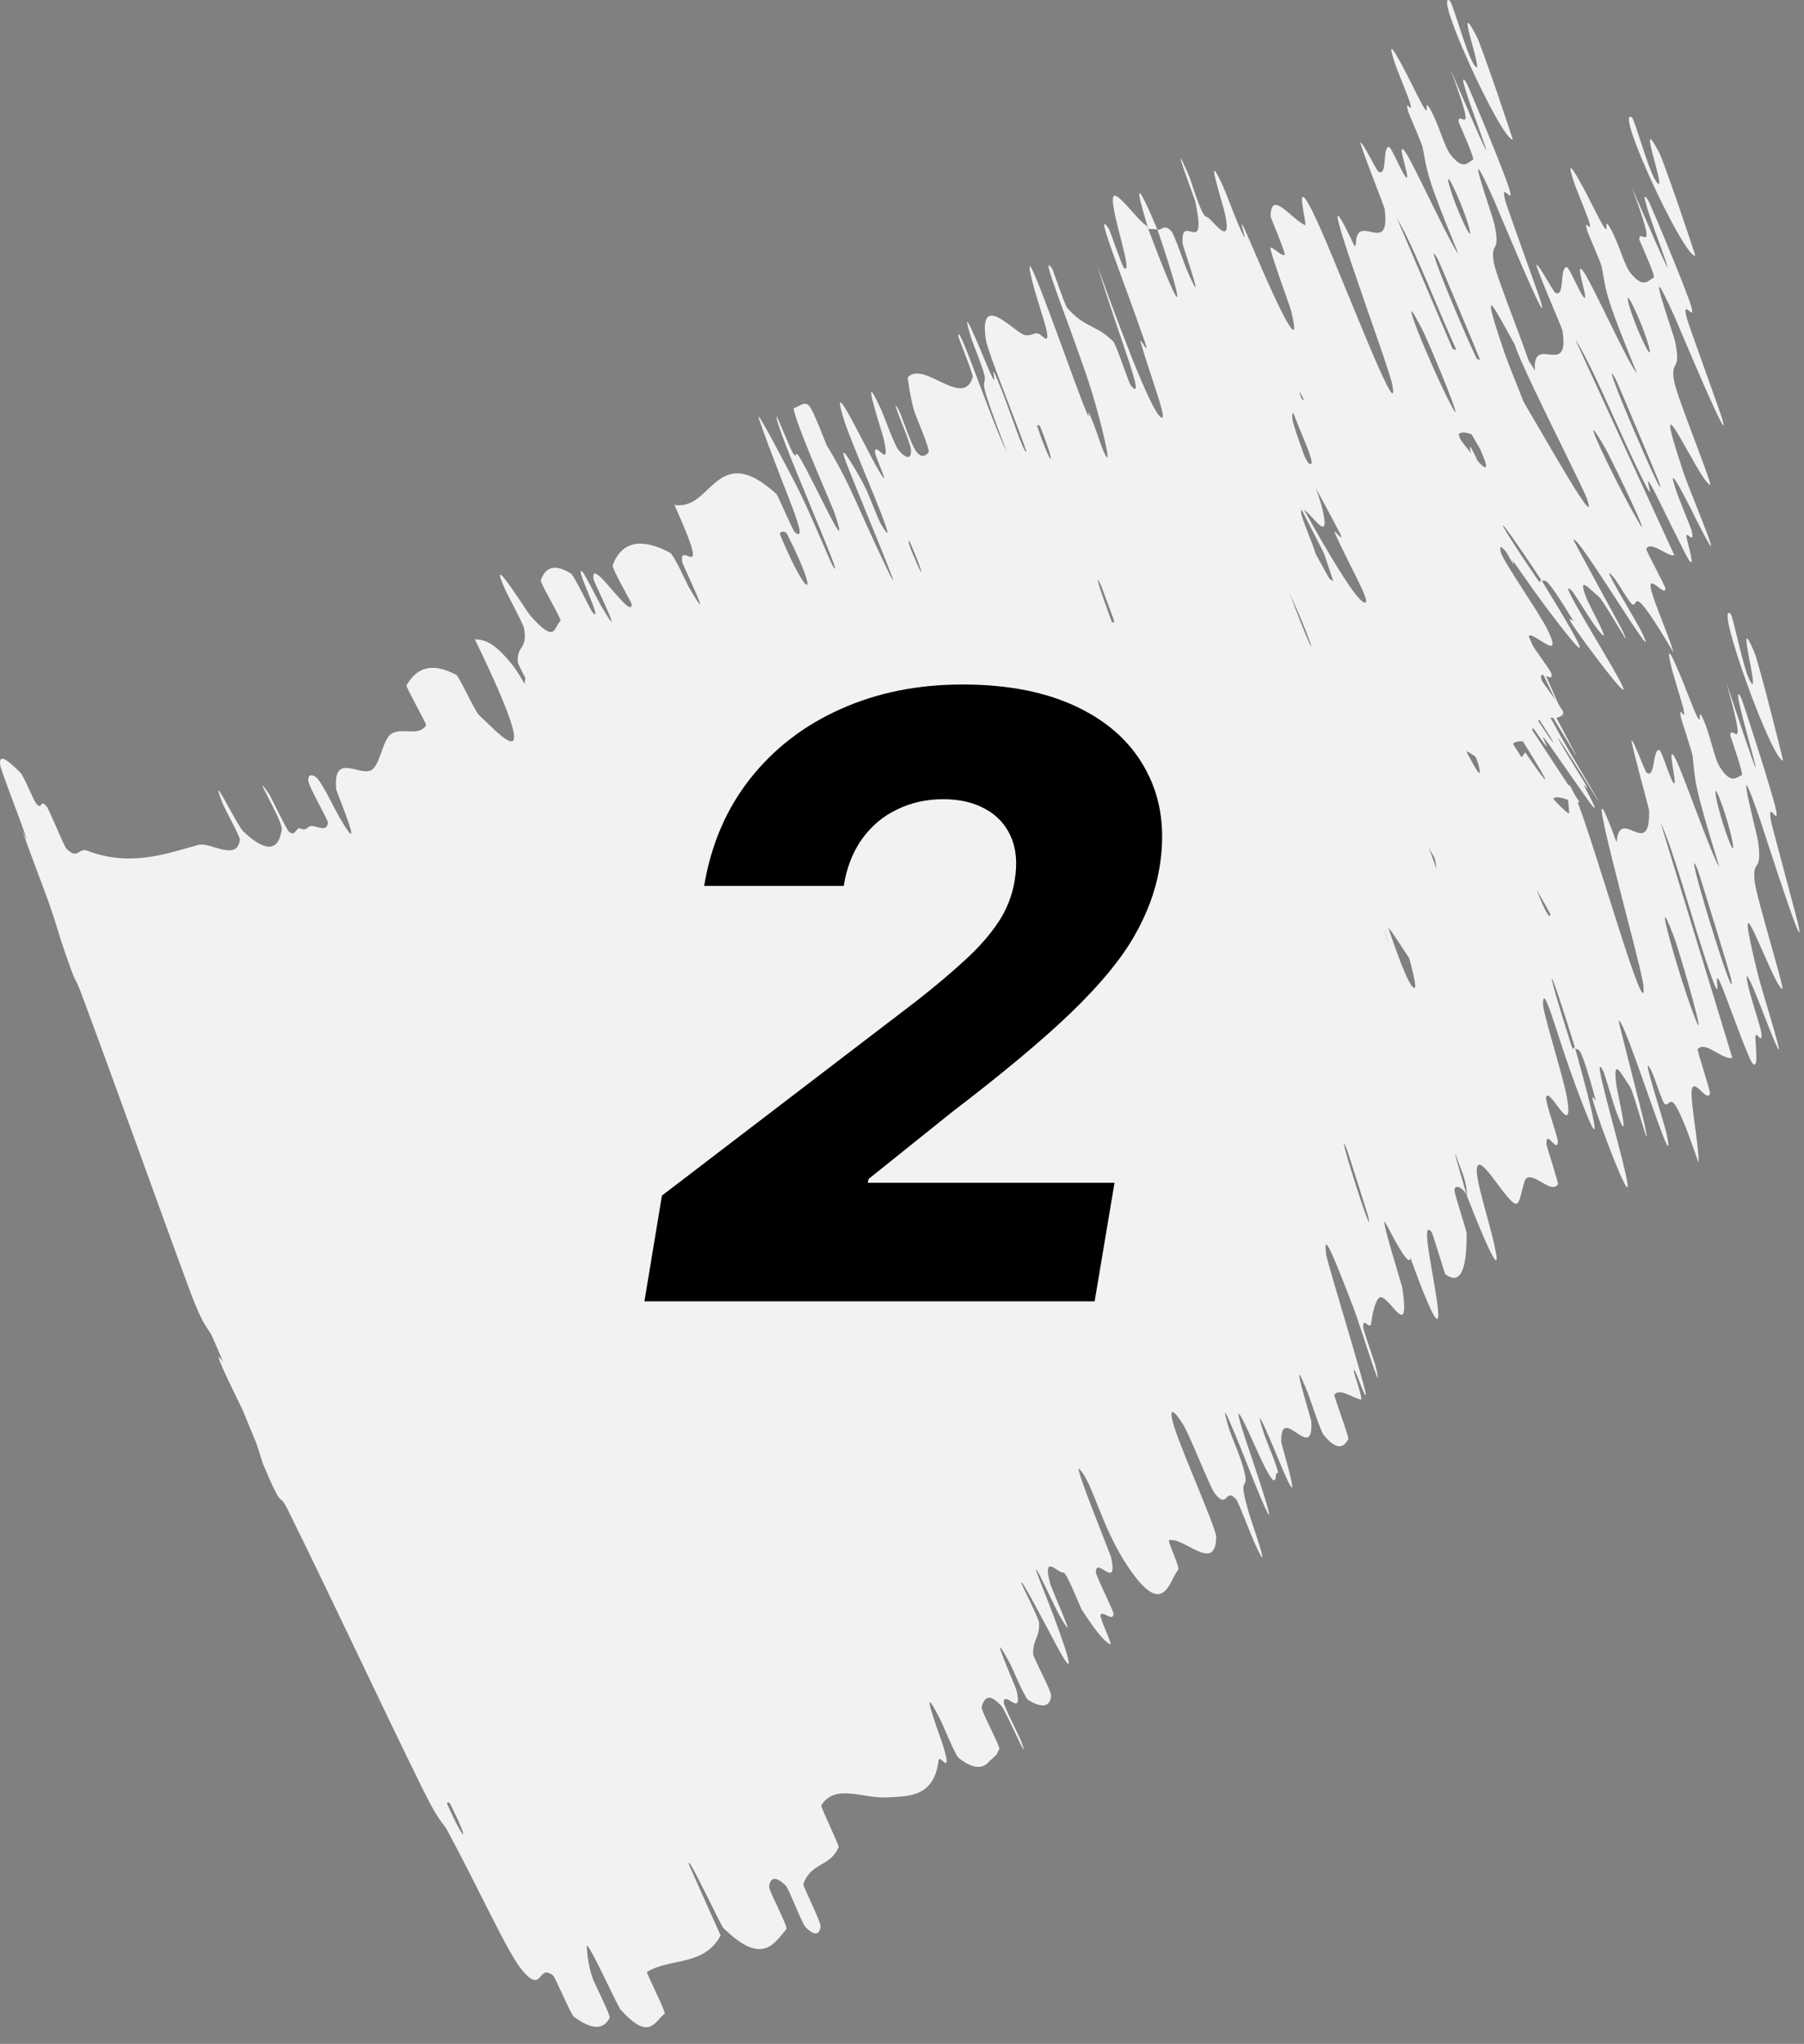 <?xml version="1.0" encoding="UTF-8"?> <svg xmlns="http://www.w3.org/2000/svg" width="68" height="77" viewBox="0 0 68 77" fill="none"><rect x="0" y="0" width="68" height="77" fill="#808080" stroke="none"/><path d="M63.019 25.209C62.602 23.526 63.534 25.924 63.696 26.342C64.312 27.928 63.908 26.463 64.188 27.065C64.469 27.668 64.607 28.545 64.821 28.885C65.263 29.588 65.45 29.267 65.657 29.206C65.736 29.174 65.223 27.737 65.221 27.692C65.259 27.226 65.913 28.7 65.071 25.713C67.583 33.24 64.932 24.921 65.638 26.308C65.695 26.421 66.856 29.995 66.955 30.563C67.053 31.13 66.594 30.069 66.759 30.947C66.798 31.153 67.732 34.59 67.779 34.807C68.144 36.482 66.431 31.129 66.33 30.836C65.244 27.703 66.232 31.421 66.269 31.696C66.44 32.956 66.041 32.296 66.14 33.209C66.203 33.8 67.296 37.325 67.181 37.265C66.794 37.069 65.165 32.212 66.239 36.62C66.468 37.561 67.723 41.379 66.582 38.467C66.51 38.283 65.5 35.599 65.96 37.4C66.018 37.627 66.368 38.748 66.383 38.851C66.478 39.516 66.138 38.659 66.168 39.147C66.199 39.634 66.273 40.344 66.038 40.031C65.896 39.842 65.157 37.804 64.965 37.312C64.413 35.891 65.06 38.369 64.448 36.616C63.833 34.853 63.105 32.058 62.592 30.986C63.488 33.909 64.401 36.912 65.299 39.853C64.927 39.946 64.294 39.198 63.994 39.522C63.957 39.565 64.484 41.111 64.456 41.198C64.339 41.558 63.828 40.536 63.765 41.095C63.72 41.533 64.058 43.295 64.025 43.807C62.902 40.518 63.011 41.789 62.744 41.582C62.651 41.51 62.382 40.615 62.25 40.348C61.757 39.363 62.736 42.276 62.833 42.768C63.246 44.863 61.189 38.181 61.015 38.471C61.005 38.484 61.945 42.133 61.993 42.37C62.306 43.892 61.593 41.14 61.433 40.922C61.139 40.523 60.779 39.729 60.926 40.871C60.971 41.209 61.528 43.501 60.907 41.836C60.826 41.618 60.475 40.435 60.443 40.37C59.906 39.324 61.028 43.034 61.304 44.35C61.579 45.666 60.638 43.199 60.381 42.48C59.714 40.621 60.2 41.626 60.148 41.437C59.526 39.178 59.524 39.627 59.375 39.491C58.257 35.863 58.195 36.154 59.225 39.365C59.337 39.715 59.306 39.336 59.375 39.491C60.378 43.104 60.376 43.641 59.209 40.395C58.662 38.873 58.177 37.013 58.16 37.803C58.153 38.16 58.951 40.641 59.07 41.374C59.341 43.046 58.371 40.859 58.277 41.343C58.242 41.519 58.732 42.848 58.722 43.016C58.699 43.465 58.266 42.505 58.29 43.109C58.293 43.165 58.759 44.581 58.722 44.625C58.455 44.972 57.891 44.214 57.552 44.377C57.386 44.458 57.339 45.413 57.125 45.348C56.754 45.246 55.763 43.364 55.671 44.012C55.61 44.428 56.086 45.84 56.318 46.854C56.768 48.821 55.494 45.566 55.299 45.061C55.293 45.042 55.326 44.626 55.027 43.935C54.513 42.432 55.295 45.04 55.299 45.061C55.174 44.734 54.798 44.568 54.829 44.872C54.846 45.039 55.282 46.385 55.283 46.446C55.294 47.869 55.041 48.422 54.477 48.003C54.459 47.969 53.998 46.46 53.968 46.423C53.545 45.875 53.992 47.804 54.163 49.005C54.336 50.204 54.086 49.916 53.162 47.382C53.135 47.785 52.583 46.751 52.254 46.12C51.925 45.489 52.846 48.43 52.856 48.499C53.158 50.531 52.453 48.951 52.067 48.871C51.88 48.829 51.737 49.425 51.688 49.838C51.652 50.17 51.354 49.53 51.388 50.036C51.393 50.106 51.835 51.394 51.848 51.448C52.239 53.079 51.248 49.863 51.035 49.311C50.261 47.303 49.836 46.241 49.998 47.311C50.034 47.556 51.452 52.194 51.478 52.501C51.507 52.891 50.991 51.235 51.035 51.687C51.04 51.727 51.378 52.732 51.309 52.722C50.992 52.687 50.521 52.273 50.297 52.539C50.266 52.574 50.857 54.135 50.822 54.21C50.653 54.549 50.38 54.654 49.894 54.059C49.772 53.907 49.415 52.774 49.286 52.452C48.505 50.507 49.425 53.475 49.429 53.541C49.44 53.754 49.429 53.9 49.402 53.996C49.219 54.649 48.261 53.001 48.296 54.331C48.299 54.421 49.276 57.614 48.213 55.032C48.142 54.859 47.053 52.22 47.678 54.109C47.717 54.227 48.287 55.579 48.151 55.497C48.014 55.415 48.235 56.432 47.542 54.993C47.324 54.539 46.208 51.928 46.919 54.137C46.967 54.293 48.669 59.224 47.323 55.946C47.101 55.407 45.745 51.889 46.315 53.783C46.426 54.15 46.777 54.9 46.903 55.436C47.099 56.26 46.6 55.418 47.097 57.064C47.184 57.356 48.041 59.792 47.254 58.045C47.13 57.771 46.687 56.59 46.597 56.488C46.168 55.995 46.291 56.916 45.783 56.251C45.603 56.017 44.872 54.118 44.598 53.669C44.323 53.22 43.983 52.847 44.262 53.757C44.543 54.667 45.85 57.586 45.844 57.906C45.821 59.287 44.642 57.902 44.07 58.022C43.985 58.039 44.497 59.047 44.407 59.148C44.071 59.524 43.879 61.023 42.558 59.081C41.496 57.528 41.22 55.898 40.691 55.347C40.436 55.088 41.861 58.559 41.886 58.685C42.148 59.958 41.307 58.599 41.309 59.235C41.31 59.366 41.979 60.696 41.973 60.793C41.958 61.135 41.547 60.639 41.48 60.853C41.452 60.953 41.942 61.983 41.856 61.946C41.655 61.867 41.349 61.52 40.779 60.647C40.727 60.568 40.197 59.213 40.086 59.243C39.907 59.293 39.28 58.491 39.577 59.627C39.666 59.968 40.776 62.338 39.902 60.795C39.72 60.473 38.413 57.605 39.442 60.171C39.613 60.599 40.963 64.091 39.855 62.048C39.563 61.51 38.397 59.248 38.508 59.667C38.529 59.734 39.159 60.972 39.168 61.141C39.188 61.71 38.937 61.74 38.941 62.3C38.943 62.452 39.638 63.701 39.621 63.886C39.576 64.395 39.163 64.286 38.768 64.052C38.621 63.963 38.158 62.831 38.096 62.717C37.099 60.868 38.275 63.51 38.318 63.69C38.567 64.756 37.851 63.658 37.835 64.129C37.828 64.256 38.446 65.467 38.489 65.587C38.901 66.753 37.924 64.461 37.747 64.269C37.247 63.725 37.102 63.993 36.999 64.306C36.964 64.425 37.711 65.801 37.669 65.889C37.63 65.983 37.585 66.067 37.533 66.138C37.483 66.147 37.367 66.314 37.316 66.322C37.076 66.648 36.703 66.67 36.135 66.227C36.005 66.123 35.542 64.968 35.414 64.721C34.523 62.998 35.49 65.554 35.565 65.813C35.908 66.99 35.412 66.039 35.377 66.323C35.209 67.731 34.206 67.663 33.478 67.711C32.534 67.78 31.508 67.167 30.957 68.009C30.923 68.062 31.633 69.518 31.612 69.583C31.293 70.344 30.567 70.149 30.282 70.98C30.258 71.045 30.949 72.415 30.931 72.568C30.899 72.891 30.705 72.948 30.37 72.606C30.209 72.441 29.749 71.155 29.597 71.013C29.243 70.683 29.042 70.712 28.99 71.068C28.97 71.222 29.718 72.587 29.642 72.676C29.135 73.298 28.684 74.02 27.264 72.631C27.167 72.535 25.804 69.625 25.976 70.259C26.338 71.08 26.771 72.039 27.163 72.913C26.547 74.08 25.273 73.75 24.386 74.289C24.35 74.315 25.118 75.813 25.05 75.865C24.659 76.167 24.486 76.914 23.391 75.708C23.283 75.591 22.042 72.854 22.119 73.363C22.134 73.455 22.134 73.964 22.363 74.593C22.398 74.687 23.019 75.929 22.982 76.013C22.76 76.476 22.295 76.475 21.626 75.971C21.516 75.888 20.934 74.497 20.85 74.427C20.258 73.938 20.476 75.195 19.657 74.193C19.108 73.515 18.049 71.155 16.863 68.962C16.696 68.653 16.569 68.693 15.923 67.378C14.296 64.072 12.584 60.389 10.845 56.87C10.47 56.112 10.717 57.07 9.912 55.148C9.858 55.019 9.673 54.306 9.399 53.656C9.209 53.206 8.522 51.894 8.295 51.304C8.068 50.714 8.658 51.8 8.411 51.089C8.159 50.371 7.392 48.866 7.44 48.563C7.558 47.87 8.173 47.951 8.761 48.291C8.944 48.396 9.292 49.279 9.436 49.389C9.718 49.603 9.641 49.089 9.948 49.37C10.052 49.467 10.625 50.846 10.719 50.917C11.231 51.3 11.294 50.767 11.661 50.849C13.471 51.247 14.818 50.803 16.247 50.443C16.714 50.327 17.73 51.159 17.876 50.3C17.893 50.198 17.332 49.037 17.297 48.932C16.761 47.326 17.792 49.751 18.024 49.994C18.939 50.952 19.378 50.734 19.512 49.993C19.568 49.674 18.368 47.443 19.105 48.642C19.155 48.723 19.684 50.011 19.783 50.112C20.007 50.339 20.075 49.973 20.19 50.014C20.413 50.1 20.43 50.068 20.562 49.978C20.746 49.866 21.236 50.316 21.291 49.879C21.301 49.781 20.672 48.535 20.636 48.263C20.6 47.992 20.816 47.961 21.009 48.218C21.202 48.474 21.632 49.509 21.746 49.733C22.709 51.623 21.682 48.749 21.677 48.661C21.618 47.137 22.7 48.36 23.12 48.003C23.441 47.726 23.553 46.932 23.895 46.743C24.296 46.53 24.922 46.968 25.221 46.554C25.252 46.51 24.531 45.031 24.569 44.976C24.978 44.393 25.532 44.158 26.473 44.78C26.569 44.844 27.101 46.228 27.232 46.371C27.904 47.092 29.194 48.828 28.067 45.639L27.991 45.705C27.787 45.159 27.507 44.467 27.137 43.6C27.433 43.657 27.775 43.683 28.492 44.682C28.954 45.325 29.518 46.851 29.369 46.119C29.336 45.955 28.705 44.739 28.701 44.589C28.681 43.958 29.089 44.175 28.98 43.355C28.956 43.186 28.416 42.075 28.331 41.863C27.652 40.145 29.089 42.706 29.217 42.872C30.173 44.103 30.095 43.356 30.36 43.173C30.42 43.128 29.643 41.688 29.676 41.591C29.861 41.122 30.224 40.986 30.825 41.405C30.96 41.502 31.505 42.839 31.6 42.951C32.012 43.43 30.904 40.976 31.279 41.388C31.357 41.471 31.857 42.587 31.918 42.703C32.882 44.533 31.694 41.791 31.684 41.709C31.56 40.675 33.028 43.349 33.087 42.74C33.093 42.664 32.381 41.325 32.437 41.196C32.809 40.334 33.581 40.214 34.639 40.88C34.803 40.983 35.216 42.093 35.28 42.219C36.28 44.189 35.113 41.405 35.095 41.279C34.989 40.35 36.208 42.485 34.92 39.088C36.359 39.452 36.549 36.824 38.733 39.079C38.759 39.106 39.299 40.499 39.349 40.545C39.95 41.104 39.021 39.001 38.16 36.223C37.946 35.524 39.368 38.589 39.474 38.815C39.865 39.638 40.64 41.737 40.722 41.892C41.371 43.103 38.632 36.301 38.814 36.158C38.824 36.165 39.298 37.44 39.363 37.554C39.566 37.911 39.415 37.377 39.632 37.777C40.133 38.702 41.474 42.003 40.872 39.952C40.794 39.685 39.242 35.823 39.478 35.886C39.572 35.915 39.835 35.64 40.014 35.835C40.192 36.029 40.618 37.325 40.645 37.377C41.497 38.888 41.679 39.636 42.723 42.028C43.761 44.413 41.503 38.571 41.298 37.885C41.095 37.202 41.773 38.466 41.991 38.919C42.209 39.371 42.465 40.207 42.6 40.455C43.485 42.073 41.602 37.47 41.327 36.484C40.681 34.148 42.448 38.413 42.763 38.736C42.849 38.822 42.446 37.851 42.45 37.73C42.474 37.268 43.067 38.572 42.785 37.199C42.738 36.974 41.928 34.238 42.721 36.113C42.835 36.384 43.193 37.504 43.347 37.705C43.459 37.852 43.579 37.956 43.669 37.974C43.764 37.994 43.827 37.917 43.814 37.693C43.795 37.369 43.063 35.62 43.362 36.116C43.495 36.339 43.789 37.451 44.007 37.781C44.224 38.11 44.416 37.927 44.481 37.84C44.546 37.751 44.023 36.404 43.996 36.305C43.849 35.748 43.772 34.983 43.786 34.976C44.423 34.358 45.842 36.297 46.248 35.112C46.28 35.02 45.763 33.581 45.761 33.547C45.737 32.822 46.884 36.808 47.438 38.038C46.439 35.072 46.689 35.566 46.708 35.162C46.716 34.964 46.305 33.833 46.271 33.711C45.788 31.902 46.593 34.127 46.761 34.581C47.378 36.248 46.784 34.196 47.196 35.311C47.605 36.418 48.06 38.15 48.172 38.056C47.857 36.968 46.859 34.231 46.804 33.723C46.598 31.799 47.959 33.601 48.306 33.666C48.656 33.73 48.686 33.478 48.969 33.771C49.482 34.3 48.718 32.282 48.601 31.222C48.486 30.161 50.007 35.337 50.379 36.423C50.751 37.509 50.422 36.36 50.644 36.946C50.865 37.533 51.033 38.322 51.177 38.506C51.322 38.69 50.91 36.613 50.576 35.444C49.869 32.97 48.975 30.461 49.456 31.245C49.486 31.297 49.869 32.663 49.955 32.773C50.624 33.61 51.007 33.465 51.634 34.186C51.721 34.288 52.143 35.813 52.199 35.891C52.783 36.687 51.899 34.212 51.189 31.305C52.309 35.072 53.102 37.315 53.325 37.213C53.459 37.151 52.934 35.528 52.664 34.326C52.583 33.964 53.022 35.034 52.802 34.255C52.085 31.705 51.133 28.937 51.703 29.93C51.729 29.978 52.12 31.375 52.18 31.439C52.568 31.859 51.788 29.211 51.931 28.753C52.042 28.396 52.866 29.812 53.161 29.952C54.443 34.174 54.348 33.095 53.544 30.138C53.718 30.179 53.818 29.929 54.075 30.255C54.163 30.366 54.505 31.604 54.551 31.734C55.269 33.755 54.468 30.89 54.464 30.762C54.458 29.5 55.376 31.496 55.046 29.224C55.034 29.142 54.161 26.2 54.894 28.294C54.944 28.439 55.247 29.83 55.424 29.852C55.602 29.872 56.352 31.29 56.141 29.817C56.09 29.462 55.49 27.012 56.155 28.815C56.245 29.061 56.486 29.91 56.647 30.367C57.162 31.823 56.294 28.841 57.132 31.318C57.969 33.795 58.692 35.596 58.368 33.743C58.359 33.689 57.693 31.312 57.769 31.313C57.89 31.316 58.182 31.724 58.284 31.649C58.332 31.612 57.856 30.171 57.856 30.14C57.951 29.128 58.589 30.29 59.129 30.645C59.228 30.713 58.817 28.615 59.425 30.113C60.094 31.752 62.133 38.992 61.943 37.099C61.868 36.34 59.259 27.168 60.936 31.734C61.041 30.305 62.206 32.466 62.161 30.535C62.157 30.444 61.443 27.882 61.502 27.889C61.592 27.903 61.996 29.06 62.072 29.11C62.399 29.342 62.288 28.215 62.544 28.252C62.641 28.264 62.992 29.501 63.108 29.515C63.223 29.526 62.787 27.882 63.157 28.584C63.437 29.12 64.559 32.349 64.808 32.657C63.802 29.413 63.911 29.429 63.801 28.482C63.779 28.299 63.395 27.19 63.366 27.045C63.243 26.43 63.588 27.333 63.446 26.669C63.412 26.509 63.066 25.403 63.019 25.209ZM16.961 67.946C16.93 67.884 16.826 67.891 16.854 67.954C17.532 69.487 17.739 69.475 16.961 67.946ZM50.772 43.306C50.218 41.958 51.864 47.126 51.574 45.827C51.558 45.756 50.799 43.372 50.772 43.306ZM39.063 40.592C39.002 40.457 38.761 40.471 38.807 40.603C39.764 43.226 40.245 43.211 39.063 40.592ZM43.673 41.191C43.644 41.117 43.561 41.089 43.719 41.512C44.227 42.875 44.164 42.435 43.673 41.191ZM63.092 35.276C62.249 33.063 63.192 36.488 63.833 38.202C64.475 39.914 63.348 35.947 63.092 35.276ZM48.721 37.142C48.697 37.075 48.593 37.06 48.613 37.129C49.095 38.794 49.304 38.825 48.721 37.142ZM64.001 32.783C63.281 31.07 65.538 38.445 65.249 36.858C65.233 36.768 64.043 32.884 64.001 32.783ZM64.844 30.145C64.483 29.18 64.698 30.412 65.147 31.612C65.508 32.577 65.294 31.345 64.844 30.145ZM53.199 30.063C52.783 28.349 52.834 28.091 53.543 30.136C53.418 30.077 53.321 30.113 53.199 30.063ZM67.205 28.653C66.762 28.587 64.628 22.657 65.224 23.115C65.332 23.198 65.69 25.134 65.952 25.628C66.43 26.527 65.324 22.662 66.139 24.601C66.288 24.955 67.235 28.67 67.207 28.662C67.207 28.659 67.206 28.656 67.205 28.653Z" fill="#F2F2F2"></path><path d="M52.592 2.423C52.094 0.947 52.984 2.703 53.287 3.314C53.316 3.37 53.339 3.417 53.355 3.451C54.091 4.939 53.576 3.539 53.902 4.098C54.227 4.656 54.433 5.509 54.671 5.816C55.166 6.452 55.324 6.108 55.525 6.018C55.601 5.974 54.98 4.617 54.976 4.574C54.979 4.105 55.741 5.48 54.679 2.626C57.741 9.764 54.482 1.858 55.287 3.14C55.352 3.245 56.772 6.64 56.913 7.19C57.054 7.74 56.519 6.748 56.75 7.597C56.804 7.798 57.994 11.087 58.057 11.293C58.548 12.906 56.439 7.821 56.317 7.546C55 4.582 56.264 8.139 56.323 8.408C56.592 9.635 56.146 9.034 56.316 9.927C56.425 10.504 57.785 13.852 57.666 13.809C57.635 13.797 57.593 13.757 57.543 13.695C56.977 12.983 55.387 9.413 56.708 13.285C57.015 14.182 58.57 17.789 57.215 15.055C57.132 14.881 55.914 12.364 56.532 14.074C56.611 14.29 57.054 15.349 57.079 15.447C57.241 16.083 56.834 15.282 56.918 15.753C57.001 16.224 57.151 16.907 56.901 16.627C56.751 16.459 55.836 14.558 55.602 14.1C54.927 12.783 55.808 15.123 55.039 13.489C54.263 11.85 53.272 9.21 52.662 8.238C53.832 10.974 55.027 13.787 56.202 16.54C55.864 16.681 55.187 16.039 54.934 16.409C54.905 16.457 55.581 17.888 55.566 17.977C55.503 18.313 55.005 17.59 54.911 17.865C54.849 17.875 54.702 18.073 54.639 18.079C54.628 18.108 54.62 18.149 54.617 18.204C54.6 18.652 55.068 20.358 55.068 20.875C53.696 17.768 53.9 19.018 53.61 18.856C53.509 18.799 53.175 17.947 53.023 17.701C52.455 16.792 53.648 19.553 53.78 20.029C54.34 22.061 51.797 15.696 51.642 16.013C51.643 16.053 52.835 19.536 52.897 19.762C53.314 21.238 52.409 18.593 52.231 18.399C51.905 18.046 51.487 17.304 51.711 18.425C51.778 18.756 52.491 20.967 51.754 19.392C51.658 19.186 51.225 18.055 51.189 17.994C50.576 17.027 51.952 20.574 52.313 21.852C52.673 23.13 51.561 20.799 51.255 20.116C50.462 18.351 51.018 19.288 50.953 19.105C50.18 16.934 50.206 17.385 50.047 17.269C48.687 13.799 48.646 14.096 49.888 17.163C50.024 17.497 49.968 17.123 50.047 17.269C51.291 20.739 51.32 21.278 49.935 18.195C49.287 16.75 48.682 14.956 48.713 15.749C48.727 16.108 49.687 18.48 49.852 19.196C50.228 20.83 49.111 18.775 49.042 19.273C49.017 19.454 49.59 20.718 49.59 20.887C49.591 21.34 49.098 20.436 49.156 21.037C49.163 21.097 49.714 22.447 49.68 22.498C49.416 22.888 48.808 22.197 48.464 22.408C48.298 22.51 48.297 23.473 48.075 23.435C47.685 23.382 46.585 21.613 46.521 22.273C46.477 22.697 47.028 24.057 47.31 25.049C47.857 26.97 46.406 23.855 46.187 23.368C46.18 23.349 46.194 22.929 45.858 22.271C45.268 20.824 46.179 23.341 46.187 23.368C46.046 23.054 45.653 22.931 45.697 23.233C45.721 23.399 46.224 24.7 46.228 24.762C46.299 26.188 46.052 26.777 45.46 26.414C45.443 26.39 44.91 24.916 44.879 24.883C44.422 24.377 44.951 26.269 45.171 27.456C45.392 28.643 45.12 28.381 44.084 25.93C44.07 26.338 43.469 25.353 43.112 24.75C42.753 24.149 43.795 27.016 43.808 27.082C44.18 29.096 43.41 27.574 43.008 27.532C42.815 27.507 42.688 28.116 42.648 28.538C42.62 28.875 42.296 28.257 42.345 28.763C42.351 28.83 42.842 30.089 42.856 30.142C43.302 31.748 42.197 28.602 41.963 28.065C41.115 26.114 40.65 25.083 40.846 26.143C40.891 26.388 42.467 30.927 42.501 31.234C42.541 31.625 41.968 30.003 42.026 30.453C42.03 30.49 42.405 31.475 42.333 31.471C42.005 31.464 41.513 31.084 41.288 31.371C41.256 31.406 41.901 32.933 41.865 33.01C41.699 33.365 41.418 33.494 40.907 32.932C40.779 32.788 40.389 31.675 40.251 31.361C39.41 29.462 40.415 32.38 40.42 32.446C40.545 34.11 39.212 31.785 39.294 33.309C39.3 33.403 40.369 36.534 39.234 34.011C39.159 33.842 37.995 31.263 38.675 33.117C38.718 33.232 39.325 34.554 39.189 34.477C39.051 34.401 39.305 35.402 38.574 34C38.344 33.556 37.154 31.008 37.935 33.173C37.987 33.328 39.845 38.15 38.402 34.95C38.165 34.423 36.7 30.987 37.335 32.842C37.459 33.201 37.83 33.932 37.977 34.457C38.205 35.264 37.685 34.448 38.245 36.054C38.343 36.34 39.288 38.712 38.449 37.011C38.318 36.745 37.833 35.596 37.742 35.496C37.309 35.022 37.484 35.916 36.969 35.273C36.786 35.047 35.982 33.205 35.696 32.771C35.41 32.337 35.065 31.981 35.387 32.864C35.711 33.746 37.127 36.568 37.147 36.876C37.234 38.102 36.253 37.047 35.71 36.966C35.658 36.966 35.609 36.972 35.564 36.986C35.478 37.015 36.046 37.966 35.957 38.08C35.622 38.509 35.456 40.071 34.03 38.265C32.882 36.824 32.546 35.205 31.982 34.712C31.712 34.481 33.287 37.821 33.318 37.95C33.63 39.208 32.721 37.931 32.739 38.577C32.743 38.71 33.471 39.98 33.467 40.08C33.459 40.431 33.024 39.971 32.96 40.196C32.932 40.3 33.467 41.29 33.377 41.262C33.168 41.205 32.84 40.889 32.231 40.066C32.175 39.991 31.593 38.679 31.481 38.717C31.302 38.784 30.638 38.035 30.974 39.151C31.076 39.487 32.277 41.772 31.34 40.3C31.145 39.992 29.727 37.224 30.854 39.712C31.041 40.126 32.521 43.521 31.334 41.562C31.021 41.047 29.768 38.872 29.895 39.283C29.918 39.349 30.596 40.54 30.61 40.709C30.647 41.28 30.398 41.327 30.424 41.885C30.432 42.037 31.173 43.235 31.163 43.42C31.139 43.931 30.723 43.851 30.324 43.641C30.175 43.561 29.668 42.464 29.602 42.355C28.537 40.578 29.816 43.134 29.866 43.307C30.16 44.35 29.405 43.302 29.413 43.768C29.415 43.895 30.078 45.058 30.126 45.173C30.588 46.303 29.518 44.092 29.336 43.91C28.823 43.396 28.696 43.667 28.616 43.979C28.588 44.096 29.388 45.416 29.354 45.504C29.166 46.053 28.77 46.242 28.057 45.783C27.921 45.694 27.392 44.59 27.251 44.358C26.265 42.735 27.375 45.181 27.464 45.431C27.872 46.569 27.323 45.675 27.303 45.962C27.215 47.384 26.199 47.434 25.469 47.563C24.521 47.739 23.452 47.244 22.933 48.15C22.899 48.206 23.687 49.591 23.667 49.658C23.377 50.46 22.624 50.351 22.363 51.222C22.342 51.293 23.1 52.593 23.087 52.75C23.067 53.079 22.863 53.165 22.508 52.857C22.336 52.71 21.82 51.462 21.66 51.337C21.285 51.044 21.076 51.1 21.036 51.464C21.02 51.622 21.833 52.918 21.757 53.016C21.244 53.714 20.786 54.506 19.272 53.258C19.167 53.172 17.698 50.363 17.886 50.99C18.277 51.785 18.745 52.714 19.168 53.561C18.529 54.83 17.165 54.646 16.167 55.319C16.126 55.347 16.927 56.817 16.85 56.88C16.394 57.256 16.152 58.073 14.96 56.95C14.844 56.839 13.611 54.096 13.668 54.623C13.681 54.717 13.633 55.264 13.847 55.904C13.88 55.999 14.499 57.24 14.447 57.339C14.136 57.871 13.55 57.955 12.761 57.52C12.631 57.447 12.12 56.002 12.024 55.938C11.366 55.479 11.369 56.871 10.481 55.87C9.87 55.204 9.033 52.679 7.996 50.347C7.85 50.018 7.69 50.06 7.165 48.647C5.848 45.093 4.46 41.164 3.047 37.383C2.742 36.569 2.997 37.495 2.317 35.489C2.271 35.355 2.075 34.669 1.836 33.994C1.67 33.527 1.124 32.099 0.914 31.501C0.702 30.905 1.169 32.095 0.929 31.387C0.683 30.671 0.048 29.057 0.011 28.838C-0.07 28.341 0.313 28.65 0.774 29.115C0.914 29.262 1.257 30.145 1.373 30.283C1.6 30.55 1.496 30.064 1.761 30.386C1.852 30.496 2.415 31.88 2.497 31.963C2.939 32.415 2.955 31.928 3.28 32.046C4.865 32.648 6.134 32.208 7.478 31.829C7.917 31.706 8.945 32.483 9.041 31.628C9.052 31.527 8.447 30.41 8.407 30.308C7.801 28.75 8.93 31.092 9.168 31.32C10.113 32.215 10.528 31.975 10.621 31.231C10.657 30.913 9.362 28.784 10.148 29.922C10.201 29.998 10.788 31.237 10.891 31.331C11.123 31.541 11.171 31.173 11.285 31.205C11.509 31.275 11.524 31.243 11.65 31.142C11.826 31.016 12.328 31.429 12.36 30.987C12.365 30.889 11.676 29.704 11.626 29.436C11.576 29.17 11.788 29.122 11.991 29.362C12.195 29.601 12.677 30.592 12.802 30.805C13.854 32.604 12.684 29.833 12.674 29.746C12.529 28.24 13.662 29.363 14.062 28.966C14.362 28.663 14.431 27.859 14.755 27.642C15.143 27.389 15.786 27.766 16.061 27.322C16.09 27.276 15.288 25.876 15.322 25.817C15.691 25.198 16.231 24.906 17.202 25.427C17.301 25.482 17.911 26.804 18.049 26.933C18.881 27.695 20.647 29.752 17.898 24.082C18.203 24.108 18.552 24.101 19.31 25.043C19.798 25.649 20.422 27.132 20.245 26.411C20.205 26.249 19.528 25.084 19.517 24.933C19.477 24.3 19.895 24.484 19.755 23.673C19.725 23.505 19.142 22.434 19.05 22.229C18.307 20.561 19.84 23.015 19.975 23.172C20.979 24.331 20.872 23.592 21.127 23.393C21.187 23.347 20.353 21.958 20.384 21.861C20.553 21.378 20.903 21.223 21.515 21.602C21.654 21.689 22.251 22.983 22.35 23.088C22.781 23.537 21.576 21.169 21.965 21.554C22.045 21.632 22.589 22.707 22.655 22.82C23.691 24.577 22.39 21.922 22.379 21.846C22.204 20.834 23.785 23.386 23.814 22.777C23.814 22.699 23.049 21.418 23.098 21.288C23.42 20.411 24.171 20.239 25.248 20.819C25.413 20.908 25.881 21.976 25.952 22.097C27.045 23.972 25.741 21.304 25.718 21.179C25.563 20.264 26.888 22.278 25.421 19.019C25.843 19.09 26.149 18.908 26.411 18.683C27.105 18.083 27.666 17.147 29.278 18.622C29.305 18.645 29.898 20.001 29.95 20.042C30.575 20.554 29.568 18.52 28.613 15.798C28.376 15.113 29.909 18.079 30.022 18.297C30.441 19.094 31.288 21.141 31.375 21.29C32.064 22.458 29.099 15.839 29.279 15.68C29.289 15.686 29.805 16.931 29.874 17.04C30.088 17.384 29.921 16.86 30.151 17.245C30.684 18.137 32.129 21.355 31.463 19.341C31.376 19.079 29.705 15.309 29.945 15.358C30.041 15.381 30.3 15.089 30.485 15.273C30.669 15.457 31.133 16.727 31.162 16.779C32.059 18.24 32.263 18.978 33.376 21.31C34.482 23.637 32.056 17.923 31.831 17.249C31.608 16.577 32.323 17.803 32.554 18.244C32.785 18.684 33.064 19.505 33.207 19.746C34.139 21.315 32.124 16.816 31.821 15.846C31.109 13.546 32.995 17.715 33.32 18.02C33.409 18.101 32.979 17.152 32.98 17.032C32.99 16.569 33.618 17.841 33.297 16.483C33.243 16.261 32.355 13.571 33.201 15.403C33.322 15.667 33.713 16.767 33.872 16.96C34.111 17.25 34.374 17.359 34.336 16.924C34.308 16.602 33.524 14.894 33.837 15.373C33.977 15.588 34.305 16.683 34.532 17C34.758 17.318 34.941 17.125 35.004 17.034C35.067 16.941 34.502 15.624 34.473 15.528C34.308 14.981 34.207 14.222 34.221 14.213C34.828 13.566 36.306 15.416 36.665 14.208C36.693 14.113 36.123 12.707 36.122 12.678C36.07 11.958 37.362 15.86 37.959 17.051C36.853 14.157 37.12 14.633 37.123 14.23C37.123 14.033 36.671 12.928 36.633 12.809C36.081 11.039 36.968 13.205 37.153 13.646C37.831 15.268 37.161 13.26 37.615 14.345C38.065 15.421 38.585 17.118 38.693 17.017C38.337 15.953 37.236 13.292 37.16 12.789C36.875 10.886 38.293 12.591 38.645 12.627C38.994 12.666 39.01 12.413 39.306 12.682C39.841 13.169 38.988 11.219 38.82 10.172C38.653 9.126 40.408 14.162 40.828 15.215C41.248 16.267 40.869 15.148 41.117 15.714C41.364 16.281 41.566 17.054 41.72 17.226C41.874 17.396 41.37 15.357 40.981 14.221C40.159 11.813 39.151 9.386 39.664 10.13C39.695 10.178 40.142 11.508 40.233 11.611C40.939 12.389 41.307 12.213 41.971 12.873C42.063 12.966 42.561 14.447 42.621 14.519C43.246 15.256 42.236 12.873 41.375 10.044C42.688 13.693 43.595 15.854 43.815 15.729C43.947 15.654 43.336 14.086 43.003 12.914C42.903 12.561 43.398 13.584 43.137 12.829C42.283 10.359 41.185 7.694 41.803 8.629C41.832 8.674 42.298 10.025 42.361 10.085C42.769 10.466 41.844 7.904 41.957 7.437C42.046 7.071 42.94 8.401 43.24 8.509C44.765 12.578 44.611 11.509 43.63 8.654C43.804 8.677 43.886 8.419 44.16 8.716C44.254 8.818 44.669 10.011 44.724 10.135C45.564 12.067 44.59 9.303 44.578 9.176C44.491 7.923 45.526 9.806 45.053 7.582C45.034 7.498 43.975 4.679 44.838 6.676C44.897 6.814 45.292 8.162 45.467 8.163C45.641 8.165 46.482 9.485 46.173 8.044C46.1 7.696 45.333 5.335 46.115 7.048C46.221 7.281 46.519 8.096 46.71 8.531C47.321 9.916 46.254 7.057 47.257 9.416C48.26 11.775 49.108 13.473 48.658 11.669C48.646 11.616 47.816 9.337 47.89 9.329C48.009 9.318 48.329 9.684 48.425 9.596C48.471 9.553 47.894 8.183 47.892 8.151C47.913 7.132 48.629 8.205 49.192 8.484C49.296 8.536 48.728 6.509 49.447 7.912C50.235 9.449 52.812 16.361 52.484 14.502C52.355 13.754 49.049 5.013 51.075 9.308C51.075 9.285 51.075 9.262 51.075 9.241C51.083 9.24 51.102 9.216 51.11 9.215C51.109 7.905 52.433 9.735 52.192 7.869C52.182 7.784 51.223 5.371 51.282 5.365C51.374 5.361 51.886 6.439 51.967 6.472C52.313 6.642 52.094 5.546 52.356 5.537C52.454 5.533 52.914 6.699 53.029 6.695C53.144 6.689 52.567 5.127 52.996 5.764C53.322 6.251 54.705 9.285 54.971 9.557C53.705 6.489 53.813 6.488 53.627 5.563C53.591 5.384 53.121 4.341 53.081 4.2C52.909 3.606 53.325 4.452 53.131 3.812C53.084 3.658 52.654 2.609 52.592 2.423ZM8.265 49.274C8.237 49.21 8.12 49.214 8.144 49.28C8.717 50.893 8.96 50.877 8.265 49.274ZM41.504 22.063C40.895 20.76 42.746 25.797 42.407 24.52C42.387 24.448 41.534 22.127 41.504 22.063ZM29.664 20.111C29.598 19.98 29.354 20.017 29.405 20.145C30.467 22.691 30.947 22.64 29.664 20.111ZM34.301 20.424C34.269 20.352 34.185 20.329 34.355 20.743C34.902 22.077 34.827 21.64 34.301 20.424ZM39.206 16.064C39.179 15.999 39.075 15.991 39.098 16.058C39.647 17.685 39.856 17.701 39.206 16.064ZM53.596 12.385C52.542 10.348 53.824 13.561 54.632 15.138C55.436 16.716 53.916 13.004 53.596 12.385ZM54.21 9.789C53.344 8.208 56.26 15.139 55.816 13.623C55.791 13.537 54.26 9.881 54.21 9.789ZM54.792 7.066C54.358 6.159 54.67 7.351 55.209 8.48C55.643 9.387 55.332 8.195 54.792 7.066ZM43.284 8.616C42.769 6.953 42.802 6.691 43.629 8.652C43.503 8.606 43.409 8.652 43.284 8.616ZM57.019 5.259C56.577 5.252 54.013 -0.354 54.642 0.018C54.757 0.085 55.254 1.963 55.551 2.419C56.092 3.247 54.711 -0.447 55.662 1.371C55.836 1.706 57.049 5.272 57.021 5.268C57.02 5.265 57.019 5.262 57.019 5.259Z" fill="#F2F2F2"></path><path d="M53.411 18.042C52.681 16.573 53.987 18.617 54.204 18.984C55.045 20.359 54.39 19.076 54.739 19.6C55.084 20.128 55.401 20.902 55.63 21.204C56.098 21.832 56.123 21.574 56.237 21.538C56.279 21.518 55.61 20.196 55.601 20.162C55.529 19.74 56.271 21.12 55.09 18.358C58.322 25.353 54.837 17.628 55.609 18.927C55.673 19.037 57.13 22.398 57.316 22.915C57.504 23.429 56.998 22.418 57.301 23.214C57.368 23.404 58.748 26.549 58.836 26.736C59.492 28.221 57.173 23.31 57.04 23.045C55.623 20.171 57.132 23.54 57.239 23.772C57.687 24.867 57.294 24.239 57.625 25.014C57.84 25.514 59.5 28.598 59.44 28.514C59.251 28.222 56.789 24.071 58.842 27.759C59.282 28.544 61.228 31.775 59.674 29.26C59.58 29.097 58.134 26.825 59.008 28.308C59.119 28.494 59.695 29.426 59.741 29.508C60.036 30.035 59.561 29.311 59.758 29.694C59.956 30.076 60.261 30.633 60.025 30.365C59.885 30.204 58.746 28.546 58.461 28.148C57.642 26.999 58.885 29.006 57.909 27.595C56.926 26.178 55.528 23.912 54.838 23.065C56.389 25.422 57.978 27.844 59.537 30.215C59.366 30.301 58.861 29.961 58.601 30.052C58.551 30.056 58.461 30.272 58.41 30.275C58.321 30.33 58.244 30.401 58.184 30.496C58.142 30.567 58.968 31.848 58.938 31.963C58.801 32.452 58.094 31.653 58.093 32.245C58.102 32.703 58.66 34.364 58.683 34.888C57.126 31.947 57.414 33.157 57.137 33.002C57.042 32.949 56.671 32.123 56.514 31.884C55.936 30.999 57.225 33.678 57.38 34.139C58.037 36.111 55.279 29.915 55.191 30.194C55.192 30.215 56.519 33.621 56.59 33.843C57.072 35.275 56.078 32.696 55.913 32.494C55.614 32.128 55.209 31.381 55.501 32.456C55.589 32.774 56.368 34.94 55.63 33.368C55.534 33.163 55.081 32.044 55.047 31.984C54.478 30.99 55.907 34.498 56.312 35.746C56.716 36.994 55.621 34.654 55.32 33.968C54.537 32.197 55.054 33.16 54.987 32.979C54.175 30.836 54.241 31.259 54.113 31.123C52.725 27.672 52.732 27.936 53.984 30.995C54.121 31.329 54.038 30.973 54.113 31.123C55.416 34.551 55.486 35.062 54.133 31.958C53.5 30.502 52.858 28.734 52.975 29.467C53.026 29.799 53.984 32.173 54.182 32.866C54.631 34.45 53.601 32.334 53.609 32.778C53.611 32.939 54.16 34.22 54.179 34.377C54.227 34.797 53.776 33.862 53.884 34.428C53.895 34.482 54.435 35.842 54.417 35.883C54.273 36.188 53.767 35.425 53.55 35.546C53.445 35.605 53.556 36.489 53.395 36.408C53.121 36.273 52.161 34.407 52.195 34.997C52.215 35.377 52.749 36.749 53.057 37.722C53.654 39.608 52.3 36.426 52.094 35.93C52.087 35.914 52.05 35.529 51.742 34.848C51.169 33.382 52.093 35.923 52.094 35.93C51.961 35.61 51.682 35.407 51.747 35.695C51.783 35.852 52.278 37.159 52.288 37.216C52.501 38.544 52.411 39.025 51.965 38.561C51.95 38.533 51.414 37.063 51.389 37.025C51.023 36.458 51.606 38.312 51.897 39.45C52.188 40.588 51.977 40.286 50.983 37.805C51.023 38.176 50.498 37.138 50.184 36.506C49.87 35.873 50.922 38.738 50.938 38.798C51.437 40.725 50.727 39.161 50.456 39.029C50.325 38.962 50.31 39.493 50.337 39.868C50.36 40.169 50.067 39.531 50.161 40.004C50.174 40.068 50.659 41.33 50.675 41.381C51.173 42.951 50.042 39.824 49.818 39.28C49.005 37.303 48.566 36.256 48.828 37.269C48.888 37.502 50.509 42.009 50.57 42.298C50.645 42.665 50.06 41.053 50.153 41.477C50.161 41.511 50.535 42.497 50.486 42.477C50.263 42.395 49.883 41.937 49.765 42.146C49.75 42.178 50.371 43.713 50.356 43.775C50.284 44.061 50.11 44.113 49.691 43.483C49.586 43.323 49.185 42.217 49.053 41.898C48.249 39.972 49.286 42.864 49.298 42.926C49.58 44.472 48.385 42.042 48.613 43.449C48.627 43.531 49.727 46.643 48.648 44.074C48.576 43.903 47.472 41.277 48.155 43.126C48.198 43.242 48.772 44.59 48.667 44.487C48.561 44.385 48.848 45.357 48.178 43.906C47.967 43.448 46.849 40.84 47.634 42.998C47.688 43.15 49.518 47.99 48.153 44.728C47.928 44.191 46.524 40.708 47.17 42.55C47.296 42.907 47.637 43.662 47.795 44.175C47.894 44.492 47.88 44.542 47.863 44.591L47.906 44.557C47.89 44.574 47.874 44.593 47.858 44.61C47.837 44.683 47.838 44.817 48.146 45.694C48.246 45.977 49.161 48.37 48.386 46.615C48.264 46.341 47.802 45.175 47.726 45.061C47.604 44.879 47.547 44.856 47.508 44.879L47.781 44.657C47.719 44.665 47.63 44.613 47.472 44.406C47.296 44.175 46.501 42.325 46.227 41.879C45.955 41.433 45.638 41.049 45.958 41.931C46.276 42.815 47.636 45.688 47.655 45.992C47.73 47.32 46.611 45.894 46.147 45.925C46.078 45.929 46.573 46.951 46.503 47.033C46.246 47.345 46.16 48.733 44.975 46.661C44.029 44.999 43.701 43.432 43.249 42.807C43.034 42.508 44.386 46.031 44.413 46.154C44.698 47.394 43.951 45.947 43.992 46.534C44.001 46.656 44.606 48.04 44.607 48.128C44.614 48.442 44.261 47.888 44.22 48.069C44.203 48.153 44.646 49.225 44.576 49.169C44.414 49.048 44.155 48.652 43.664 47.705C43.619 47.618 43.13 46.24 43.047 46.236C42.913 46.236 42.386 45.333 42.683 46.45C42.773 46.786 43.757 49.257 43.002 47.607C42.844 47.263 41.681 44.281 42.616 46.908C42.772 47.345 43.999 50.915 43.04 48.738C42.788 48.165 41.777 45.769 41.888 46.182C41.907 46.249 42.454 47.558 42.471 47.714C42.521 48.238 42.337 48.19 42.376 48.699C42.387 48.839 42.979 50.179 42.978 50.341C42.975 50.791 42.666 50.566 42.363 50.232C42.25 50.105 41.839 48.937 41.787 48.816C40.941 46.834 41.971 49.59 42.014 49.764C42.264 50.805 41.676 49.586 41.698 50.005C41.703 50.118 42.229 51.407 42.268 51.527C42.645 52.709 41.785 50.333 41.645 50.103C41.252 49.452 41.169 49.645 41.122 49.892C41.106 49.987 41.734 51.466 41.712 51.532C41.594 51.95 41.309 51.968 40.778 51.283C40.676 51.151 40.256 49.966 40.146 49.704C39.377 47.878 40.264 50.483 40.337 50.74C40.67 51.911 40.243 50.902 40.239 51.149C40.224 52.379 39.496 52.023 38.982 51.846C38.313 51.624 37.541 50.754 37.211 51.346C37.189 51.382 37.796 52.927 37.785 52.979C37.612 53.571 37.081 53.169 36.937 53.834C36.924 53.886 37.504 55.344 37.503 55.479C37.502 55.762 37.364 55.755 37.106 55.339C36.98 55.139 36.569 53.826 36.453 53.65C36.181 53.238 36.039 53.202 36.027 53.508C36.023 53.642 36.642 55.118 36.593 55.174C36.272 55.581 35.998 56.093 34.907 54.375C34.832 54.258 33.688 51.178 33.848 51.808C34.155 52.67 34.521 53.681 34.852 54.6C34.49 55.46 33.565 54.748 32.967 54.942C32.942 54.951 33.571 56.567 33.525 56.592C33.265 56.737 33.176 57.36 32.334 55.898C32.25 55.753 31.227 52.858 31.308 53.345C31.323 53.434 31.347 53.896 31.543 54.543C31.573 54.64 32.076 55.973 32.055 56.039C31.92 56.384 31.581 56.228 31.077 55.543C30.994 55.431 30.516 53.972 30.451 53.877C30.003 53.231 30.214 54.444 29.578 53.251C29.153 52.446 28.302 49.935 27.367 47.53C27.235 47.191 27.148 47.181 26.634 45.761C25.34 42.191 23.966 38.253 22.584 34.45C22.286 33.632 22.513 34.576 21.854 32.557C21.81 32.421 21.64 31.718 21.414 31.034C21.259 30.561 20.718 29.129 20.528 28.517C20.338 27.907 20.798 29.102 20.586 28.376C20.371 27.642 19.763 26.008 19.772 25.76C19.797 25.196 20.197 25.513 20.61 26.04C20.737 26.204 21.03 27.119 21.133 27.273C21.332 27.572 21.245 27.085 21.468 27.451C21.544 27.576 22.023 29.018 22.091 29.117C22.46 29.648 22.459 29.201 22.712 29.406C23.949 30.426 24.828 30.5 25.765 30.672C26.07 30.73 26.822 31.823 26.855 31.101C26.859 31.015 26.39 29.781 26.358 29.675C25.871 28.05 26.756 30.579 26.931 30.876C27.628 32.046 27.908 32 27.942 31.378C27.953 31.11 26.964 28.702 27.558 30.027C27.599 30.118 28.058 31.451 28.134 31.576C28.304 31.855 28.322 31.548 28.403 31.624C28.561 31.776 28.57 31.753 28.653 31.715C28.771 31.675 29.136 32.245 29.14 31.868C29.14 31.784 28.611 30.455 28.565 30.198C28.519 29.942 28.663 29.987 28.815 30.281C28.967 30.576 29.343 31.648 29.439 31.887C30.246 33.907 29.316 30.981 29.305 30.9C29.139 29.513 29.974 30.968 30.231 30.784C30.426 30.64 30.436 29.962 30.649 29.905C30.906 29.842 31.367 30.44 31.536 30.164C31.554 30.136 30.935 28.582 30.953 28.537C31.177 28.148 31.53 28.116 32.227 28.974C32.297 29.061 32.788 30.472 32.89 30.642C33.501 31.654 34.84 34.174 32.632 28.082C32.842 28.231 33.081 28.369 33.657 29.502C34.029 30.232 34.542 31.784 34.38 31.08C34.344 30.922 33.809 29.625 33.794 29.49C33.728 28.921 34.027 29.252 33.882 28.486C33.852 28.327 33.386 27.154 33.31 26.937C32.697 25.179 33.9 27.945 34.002 28.137C34.763 29.558 34.645 28.866 34.808 28.795C34.845 28.776 34.183 27.233 34.197 27.16C34.277 26.808 34.507 26.814 34.952 27.388C35.053 27.521 35.553 28.886 35.629 29.017C35.956 29.579 34.961 27.036 35.254 27.528C35.315 27.628 35.765 28.779 35.819 28.904C36.656 30.844 35.576 28.023 35.56 27.947C35.367 26.993 36.638 29.841 36.614 29.32C36.609 29.255 35.985 27.837 36.009 27.742C36.164 27.103 36.654 27.249 37.442 28.159C37.564 28.298 37.979 29.405 38.038 29.536C38.955 31.576 37.827 28.764 37.798 28.647C37.607 27.796 38.705 30.035 37.392 26.661C38.403 27.395 38.093 25.154 39.897 27.656C39.919 27.685 40.511 29.038 40.553 29.09C41.044 29.705 40.104 27.701 39.057 25.119C39.072 25.064 39.225 25.023 39.242 24.969C39.23 24.934 39.217 24.899 39.205 24.864C38.964 24.185 40.356 27.271 40.459 27.498C40.838 28.329 41.652 30.399 41.729 30.558C42.339 31.797 39.542 25.034 39.65 24.947C39.658 24.956 40.155 26.214 40.215 26.332C40.402 26.7 40.227 26.183 40.43 26.592C40.899 27.539 42.263 30.822 41.575 28.831C41.484 28.571 39.901 24.734 40.072 24.843C40.141 24.889 40.285 24.695 40.432 24.91C40.581 25.124 41.048 26.393 41.074 26.445C41.861 27.997 42.087 28.715 43.126 31.108C44.159 33.492 41.824 27.71 41.59 27.042C41.358 26.378 41.993 27.669 42.204 28.126C42.415 28.583 42.702 29.396 42.829 29.65C43.655 31.304 41.741 26.725 41.419 25.771C40.658 23.511 42.447 27.759 42.706 28.114C42.776 28.209 42.37 27.244 42.355 27.133C42.308 26.716 42.89 28.023 42.508 26.713C42.446 26.5 41.515 23.84 42.314 25.707C42.429 25.977 42.828 27.07 42.96 27.283C43.159 27.604 43.353 27.765 43.274 27.36C43.216 27.061 42.475 25.32 42.747 25.831C42.868 26.059 43.223 27.134 43.417 27.476C43.61 27.818 43.714 27.685 43.746 27.616C43.777 27.545 43.233 26.215 43.202 26.12C43.024 25.583 42.863 24.867 42.871 24.863C43.211 24.41 44.443 26.434 44.543 25.408C44.551 25.329 43.995 23.918 43.989 23.885C43.868 23.212 45.216 27.076 45.767 28.299C44.665 25.401 44.906 25.897 44.859 25.527C44.835 25.346 44.394 24.235 44.354 24.117C43.766 22.372 44.63 24.554 44.808 24.999C45.465 26.637 44.768 24.648 45.207 25.741C45.642 26.828 46.2 28.5 46.262 28.431C45.892 27.377 44.824 24.693 44.712 24.214C44.291 22.406 45.464 24.28 45.705 24.392C45.949 24.503 45.93 24.274 46.162 24.587C46.583 25.152 45.772 23.172 45.536 22.173C45.3 21.176 47.087 26.189 47.498 27.248C47.908 28.308 47.517 27.196 47.753 27.771C47.988 28.346 48.217 29.101 48.342 29.292C48.466 29.483 47.881 27.5 47.483 26.37C46.641 23.976 45.668 21.525 46.106 22.32C46.132 22.368 46.593 23.691 46.668 23.806C47.241 24.676 47.469 24.598 47.998 25.351C48.072 25.459 48.584 26.93 48.633 27.008C49.142 27.826 48.176 25.412 47.26 22.621C48.58 26.265 49.452 28.45 49.586 28.384C49.667 28.345 49.068 26.77 48.704 25.62C48.594 25.273 49.049 26.324 48.783 25.573C47.913 23.115 46.853 20.423 47.384 21.419C47.408 21.467 47.885 22.813 47.934 22.88C48.257 23.321 47.326 20.764 47.344 20.363C47.361 20.047 48.125 21.47 48.34 21.637C49.863 25.708 49.631 24.694 48.622 21.86C48.742 21.919 48.764 21.704 48.987 22.038C49.063 22.152 49.491 23.338 49.542 23.463C50.348 25.419 49.35 22.673 49.325 22.554C49.108 21.392 50.05 23.341 49.442 21.212C49.42 21.135 48.342 18.322 49.181 20.338C49.239 20.477 49.678 21.795 49.797 21.835C49.915 21.877 50.652 23.268 50.254 21.89C50.159 21.557 49.323 19.245 50.079 20.975C50.182 21.21 50.493 22.016 50.681 22.453C51.281 23.845 50.172 21.016 51.172 23.377C52.171 25.737 52.991 27.452 52.439 25.719C52.423 25.668 51.544 23.43 51.592 23.434C51.673 23.448 51.946 23.847 51.999 23.786C52.022 23.754 51.43 22.399 51.425 22.371C51.286 21.459 51.928 22.578 52.361 22.933C52.444 22.998 51.712 21.086 52.44 22.47C53.25 23.976 56.208 30.598 55.731 28.819C55.562 28.086 51.599 19.871 53.849 23.941C53.707 23.23 54.042 23.476 54.318 23.515C54.326 23.515 54.34 23.482 54.347 23.482C54.557 23.525 54.702 23.463 54.403 22.734C54.373 22.662 53.062 20.592 53.099 20.584C53.164 20.586 53.812 21.514 53.88 21.547C54.173 21.706 53.734 20.77 53.923 20.77C53.994 20.77 54.619 21.784 54.7 21.786C54.777 21.787 53.978 20.427 54.443 20.993C54.8 21.425 56.52 24.114 56.757 24.388C55.122 21.663 55.194 21.674 54.848 20.862C54.781 20.704 54.205 19.763 54.145 19.638C53.891 19.108 54.382 19.873 54.103 19.298C54.036 19.159 53.496 18.21 53.411 18.042ZM27.389 46.651C27.364 46.585 27.291 46.553 27.314 46.62C27.864 48.245 28.01 48.309 27.389 46.651ZM48.776 33.682C48.206 32.351 50.066 37.382 49.683 36.136C49.66 36.065 48.804 33.747 48.776 33.682ZM43.663 30.534C43.633 30.461 43.572 30.42 43.738 30.837C44.271 32.182 44.169 31.767 43.663 30.534ZM40.367 29.07C40.303 28.937 40.143 28.897 40.196 29.024C41.252 31.572 41.588 31.654 40.367 29.07ZM56.554 26.632C55.817 25.623 56.069 26.104 56.601 26.963C56.571 26.966 56.517 27.096 56.486 27.097C56.731 27.53 57.042 28.052 57.349 28.523C57.388 28.521 57.459 28.352 57.498 28.349C57.666 28.597 57.83 28.833 57.978 29.037C58.972 30.397 56.945 27.165 56.554 26.632ZM46.496 27.669C46.47 27.604 46.398 27.575 46.422 27.641C46.989 29.255 47.134 29.315 46.496 27.669ZM56.332 24.467C55.314 23.078 59.185 29.074 58.458 27.795C58.417 27.723 56.391 24.549 56.332 24.467ZM55.993 22.293C55.493 21.454 55.983 22.513 56.609 23.552C57.107 24.393 56.609 23.344 55.993 22.293ZM48.383 21.745C47.834 20.106 47.823 19.875 48.621 21.857C48.53 21.787 48.472 21.807 48.383 21.745ZM57.065 21.255C56.812 21.099 54.253 15.491 54.803 15.924C54.898 16.008 55.447 17.844 55.718 18.32C56.191 19.201 54.831 15.494 55.704 17.377C55.854 17.726 57.065 21.243 57.068 21.263C57.067 21.261 57.066 21.258 57.065 21.255Z" fill="#F2F2F2"></path><path d="M59.345 6.913C58.801 5.299 59.926 7.539 60.122 7.929C60.866 9.41 60.35 8.011 60.68 8.566C61.011 9.12 61.213 9.976 61.456 10.279C61.96 10.906 62.13 10.553 62.338 10.456C62.419 10.41 61.791 9.053 61.788 9.012C61.798 8.537 62.57 9.904 61.506 7.051C64.589 14.172 61.312 6.28 62.13 7.55C62.196 7.653 63.624 11.043 63.764 11.595C63.903 12.147 63.361 11.161 63.589 12.012C63.643 12.212 64.834 15.503 64.896 15.71C65.384 17.325 63.264 12.25 63.141 11.975C61.813 9.02 63.079 12.578 63.136 12.847C63.398 14.08 62.944 13.486 63.109 14.384C63.214 14.965 64.581 18.308 64.458 18.267C64.052 18.134 62.039 13.555 63.452 17.782C63.754 18.684 65.312 22.287 63.936 19.57C63.849 19.399 62.623 16.887 63.225 18.609C63.301 18.826 63.74 19.889 63.763 19.988C63.885 20.528 63.62 20.064 63.567 20.172C63.563 20.19 63.567 20.23 63.585 20.304C63.694 20.755 63.884 21.407 63.665 21.103C63.535 20.921 62.621 19.02 62.386 18.564C61.708 17.252 62.648 19.547 61.857 17.934C61.053 16.321 60.002 13.724 59.372 12.777C60.606 15.46 61.868 18.217 63.112 20.913C62.864 20.996 62.227 20.344 62.054 20.68C62.034 20.724 62.778 22.092 62.778 22.173C62.774 22.507 62.146 21.628 62.224 22.15C62.286 22.56 62.972 24.112 63.077 24.574C61.407 21.755 61.789 22.905 61.525 22.768C61.432 22.722 60.995 21.96 60.821 21.746C60.172 20.958 61.69 23.402 61.891 23.828C62.756 25.639 59.406 20.012 59.315 20.346C59.31 20.369 61.005 23.46 61.107 23.66C61.755 24.965 60.463 22.642 60.272 22.487C59.925 22.203 59.411 21.587 59.826 22.592C59.948 22.891 61.017 24.813 60.056 23.483C59.93 23.309 59.322 22.338 59.279 22.291C58.543 21.512 60.472 24.541 61.059 25.647C61.646 26.752 60.19 24.811 59.775 24.247C58.705 22.782 59.393 23.529 59.297 23.374C58.164 21.521 58.278 21.938 58.11 21.87C56.177 18.949 56.191 19.25 57.943 21.811C58.135 22.091 58.008 21.753 58.11 21.87C59.935 24.822 60.09 25.297 58.197 22.769C57.31 21.585 56.388 20.064 56.574 20.81C56.658 21.146 58.032 23.103 58.335 23.727C59.028 25.148 57.576 23.543 57.619 24.033C57.637 24.21 58.438 25.217 58.476 25.374C58.582 25.793 57.931 25.102 58.121 25.645C58.14 25.696 58.949 26.786 58.929 26.84C58.83 27.147 58.442 27.008 58.132 27.018C57.942 27.116 57.568 27.86 57.37 27.927C57.237 27.92 57.115 27.939 57.023 28.026C56.869 28.172 56.978 29.137 56.74 29.17C56.332 29.233 55.01 27.768 55.017 28.451C55.02 28.889 55.742 30.091 56.145 31.002C56.92 32.774 55.081 30.066 54.799 29.644C54.79 29.627 54.754 29.204 54.335 28.641C53.564 27.362 54.788 29.619 54.799 29.644C54.618 29.371 54.205 29.355 54.284 29.645C54.328 29.803 54.992 30.958 55.004 31.022C55.233 32.436 55.05 33.093 54.397 32.902C54.377 32.885 53.666 31.565 53.627 31.534C53.101 31.158 53.854 32.903 54.207 34.036C54.56 35.168 54.255 34.979 52.918 32.816C52.948 33.229 52.219 32.413 51.782 31.912C51.346 31.41 52.733 33.996 52.751 34.056C53.344 35.981 52.379 34.675 51.959 34.746C51.756 34.775 51.676 35.434 51.673 35.873C51.674 36.223 51.27 35.698 51.37 36.194C51.383 36.261 52.019 37.393 52.038 37.442C52.657 38.94 51.199 36.074 50.902 35.598C49.824 33.87 49.243 32.956 49.547 33.974C49.617 34.207 51.692 38.357 51.752 38.662C51.826 39.05 51.077 37.568 51.174 38.011C51.182 38.049 51.666 38.94 51.587 38.958C51.228 39.056 50.663 38.821 50.439 39.183C50.409 39.233 51.218 40.602 51.183 40.692C51.02 41.114 50.712 41.341 50.106 40.925C49.954 40.818 49.459 39.784 49.288 39.502C48.25 37.793 49.528 40.506 49.535 40.575C49.755 42.271 48.147 40.267 48.283 41.846C48.294 41.936 49.587 44.92 48.226 42.61C48.134 42.454 46.748 40.092 47.563 41.841C47.615 41.952 48.338 43.159 48.177 43.123C48.016 43.087 48.313 44.077 47.449 42.818C47.176 42.42 45.783 40.07 46.696 42.14C46.76 42.284 48.912 46.879 47.233 43.901C46.957 43.411 45.261 40.179 45.993 41.971C46.135 42.318 46.566 42.988 46.731 43.508C46.986 44.309 46.383 43.591 47.005 45.161C47.116 45.439 48.171 47.727 47.211 46.147C47.061 45.899 46.517 44.801 46.41 44.722C45.9 44.345 46.063 45.279 45.465 44.736C45.253 44.546 44.373 42.767 44.051 42.375C43.728 41.984 43.338 41.686 43.678 42.561C44.017 43.436 45.566 46.127 45.563 46.467C45.545 47.947 44.171 46.825 43.523 47.096C43.427 47.136 44.012 48.069 43.907 48.199C43.523 48.687 43.282 50.33 41.811 48.567C40.634 47.154 40.33 45.504 39.747 45.03C39.468 44.805 41.036 48.16 41.063 48.288C41.346 49.572 40.423 48.307 40.422 48.97C40.422 49.108 41.149 50.376 41.143 50.48C41.123 50.842 40.673 50.396 40.596 50.631C40.564 50.74 41.094 51.733 41 51.709C40.779 51.661 40.444 51.35 39.83 50.53C39.774 50.456 39.206 49.129 39.085 49.176C38.892 49.255 38.218 48.511 38.534 49.644C38.63 49.984 39.813 52.287 38.88 50.809C38.684 50.499 37.292 47.709 38.388 50.223C38.57 50.641 40.003 54.078 38.824 52.108C38.514 51.589 37.277 49.399 37.395 49.816C37.415 49.881 38.086 51.084 38.095 51.256C38.114 51.84 37.849 51.897 37.855 52.469C37.857 52.624 38.591 53.831 38.574 54.022C38.528 54.548 38.096 54.475 37.684 54.271C37.531 54.194 37.041 53.083 36.976 52.971C35.925 51.177 37.169 53.765 37.215 53.941C37.482 55.004 36.732 53.946 36.723 54.424C36.72 54.554 37.369 55.73 37.416 55.848C37.856 56.995 36.82 54.753 36.636 54.571C36.118 54.056 35.976 54.335 35.881 54.654C35.849 54.776 36.633 56.109 36.595 56.201C36.377 56.767 35.951 56.97 35.226 56.508C35.088 56.418 34.579 55.298 34.441 55.063C33.474 53.416 34.539 55.902 34.622 56.156C35.004 57.313 34.467 56.404 34.434 56.699C34.282 58.157 33.231 58.207 32.462 58.346C31.474 58.525 30.378 58.027 29.811 58.944C29.774 59 30.536 60.409 30.515 60.479C30.186 61.292 29.404 61.185 29.113 62.061C29.088 62.133 29.824 63.456 29.804 63.616C29.767 63.953 29.554 64.038 29.199 63.724C29.027 63.574 28.54 62.306 28.378 62.177C28.003 61.877 27.785 61.932 27.732 62.3C27.71 62.46 28.502 63.78 28.421 63.879C27.871 64.579 27.381 65.372 25.863 64.098C25.759 64.01 24.338 61.154 24.511 61.789C24.888 62.598 25.34 63.542 25.747 64.402C25.066 65.668 23.68 65.463 22.662 66.123C22.62 66.15 23.404 67.638 23.325 67.7C22.888 68.045 22.609 68.881 21.459 67.714C21.345 67.601 20.131 64.842 20.185 65.368C20.194 65.465 20.151 66.005 20.364 66.646C20.397 66.743 21.009 67.991 20.958 68.085C20.65 68.61 20.121 68.646 19.363 68.194C19.241 68.117 18.712 66.685 18.62 66.618C17.986 66.145 18.079 67.479 17.221 66.478C16.652 65.796 15.724 63.334 14.631 61.051C14.477 60.729 14.334 60.77 13.757 59.395C12.306 55.94 10.785 52.105 9.231 48.427C8.897 47.635 9.124 48.591 8.404 46.608C8.356 46.475 8.183 45.766 7.934 45.097C7.761 44.635 7.151 43.256 6.942 42.655C6.732 42.055 7.256 43.201 7.025 42.484C6.79 41.758 6.098 40.187 6.122 39.918C6.191 39.297 6.689 39.506 7.223 39.909C7.389 40.035 7.723 40.926 7.856 41.05C8.118 41.288 8.031 40.787 8.314 41.094C8.41 41.2 8.966 42.59 9.053 42.67C9.528 43.094 9.581 42.578 9.936 42.674C11.653 43.179 12.988 42.723 14.415 42.319C14.873 42.194 15.921 42.975 16.051 42.107C16.066 42.004 15.481 40.867 15.443 40.764C14.871 39.18 15.955 41.563 16.193 41.795C17.131 42.713 17.591 42.45 17.702 41.706C17.75 41.383 16.49 39.216 17.261 40.375C17.313 40.453 17.875 41.715 17.978 41.81C18.21 42.024 18.273 41.65 18.39 41.683C18.619 41.755 18.636 41.722 18.77 41.619C18.962 41.489 19.463 41.912 19.511 41.465C19.518 41.365 18.851 40.159 18.808 39.888C18.766 39.617 18.985 39.571 19.186 39.815C19.389 40.059 19.85 41.067 19.972 41.284C20.994 43.116 19.887 40.296 19.879 40.207C19.789 38.672 20.91 39.826 21.338 39.423C21.663 39.112 21.756 38.302 22.097 38.084C22.504 37.83 23.159 38.209 23.452 37.764C23.484 37.719 22.705 36.297 22.741 36.235C23.137 35.613 23.706 35.313 24.684 35.848C24.784 35.903 25.371 37.245 25.509 37.376C26.339 38.153 28.1 40.235 25.439 34.485C25.749 34.513 26.107 34.508 26.86 35.462C27.344 36.075 27.944 37.577 27.782 36.846C27.746 36.682 27.082 35.503 27.075 35.349C27.05 34.709 27.475 34.895 27.353 34.072C27.327 33.903 26.756 32.819 26.666 32.611C25.947 30.924 27.457 33.407 27.59 33.565C28.589 34.738 28.498 33.989 28.765 33.784C28.828 33.737 28.005 32.335 28.038 32.238C28.22 31.75 28.582 31.591 29.2 31.97C29.339 32.058 29.925 33.362 30.024 33.468C30.455 33.918 29.269 31.534 29.658 31.92C29.739 31.998 30.275 33.081 30.341 33.194C31.367 34.961 30.088 32.291 30.077 32.212C29.919 31.186 31.486 33.755 31.527 33.137C31.529 33.058 30.767 31.773 30.819 31.64C31.164 30.748 31.923 30.57 33.018 31.13C33.187 31.215 33.655 32.285 33.725 32.405C34.825 34.27 33.523 31.611 33.496 31.482C33.34 30.567 34.681 32.563 33.202 29.313C34.668 29.513 34.646 26.898 36.998 28.801C37.03 28.828 37.68 30.12 37.735 30.159C38.386 30.612 37.284 28.671 36.179 26.059C35.903 25.404 37.591 28.204 37.718 28.409C38.182 29.159 39.142 31.108 39.239 31.248C40.001 32.333 36.652 26.054 36.816 25.888C36.827 25.894 37.417 27.072 37.493 27.176C37.728 27.495 37.527 26.992 37.781 27.35C38.366 28.178 40.02 31.202 39.225 29.276C39.122 29.026 37.203 25.485 37.438 25.507C37.534 25.52 37.763 25.2 37.959 25.358C38.156 25.516 38.715 26.716 38.747 26.761C39.752 28.085 40.011 28.79 41.306 30.942C42.596 33.085 39.729 27.766 39.452 27.129C39.176 26.494 39.987 27.604 40.254 28.005C40.522 28.406 40.866 29.179 41.029 29.395C42.095 30.799 39.71 26.652 39.327 25.735C38.42 23.566 40.653 27.406 41.01 27.644C41.107 27.708 40.593 26.839 40.584 26.719C40.556 26.255 41.301 27.404 40.858 26.11C40.786 25.899 39.646 23.39 40.663 25.052C40.809 25.292 41.303 26.312 41.481 26.473C41.748 26.715 42.026 26.768 41.946 26.343C41.887 26.028 40.936 24.485 41.295 24.9C41.456 25.086 41.891 26.109 42.149 26.379C42.406 26.65 42.58 26.413 42.635 26.307C42.69 26.2 41.99 25.009 41.951 24.921C41.733 24.41 41.554 23.676 41.567 23.665C42.104 22.898 43.798 24.389 44.028 23.099C44.047 22.999 43.315 21.737 43.311 21.708C43.178 21.005 44.913 24.573 45.648 25.612C44.212 23.001 44.532 23.413 44.494 23.007C44.473 22.809 43.892 21.823 43.841 21.714C43.087 20.088 44.224 22.023 44.46 22.416C45.328 23.861 44.426 22.029 45.007 22.995C45.584 23.952 46.298 25.514 46.399 25.383C45.92 24.413 44.507 22.041 44.374 21.559C43.871 19.738 45.493 21.077 45.86 21.015C46.22 20.959 46.205 20.704 46.535 20.895C47.131 21.241 46.038 19.527 45.749 18.526C45.46 17.526 47.827 22.072 48.377 23.007C48.927 23.941 48.411 22.928 48.73 23.425C49.048 23.922 49.343 24.639 49.52 24.767C49.697 24.893 48.948 22.997 48.42 21.971C47.303 19.796 45.995 17.652 46.603 18.253C46.638 18.289 47.25 19.494 47.354 19.574C48.155 20.164 48.521 19.875 49.272 20.351C49.377 20.419 50.059 21.758 50.128 21.812C50.848 22.376 49.54 20.279 48.328 17.701C50.097 20.97 51.266 22.88 51.483 22.687C51.612 22.573 50.804 21.181 50.327 20.104C50.183 19.78 50.809 20.662 50.453 19.982C49.292 17.758 47.858 15.409 48.599 16.168C48.634 16.206 49.269 17.422 49.339 17.462C49.799 17.728 48.551 15.437 48.606 14.944C48.657 14.551 49.73 15.618 50.043 15.647C50.079 15.712 50.115 15.775 50.15 15.837L50.113 15.882C50.139 15.915 50.166 15.948 50.193 15.982L50.217 15.954C50.22 15.961 50.224 15.967 50.228 15.974C50.385 15.891 50.434 15.638 50.75 15.792C50.865 15.848 51.514 16.831 51.592 16.927C52.807 18.44 51.299 16.176 51.261 16.052C50.943 14.848 52.335 16.247 51.463 14.251C51.429 14.178 49.862 11.838 51.092 13.441C51.176 13.553 51.809 14.721 51.99 14.644C52.174 14.565 53.247 15.527 52.698 14.223C52.565 13.909 51.414 11.855 52.488 13.246C52.633 13.436 53.065 14.13 53.329 14.488C54.169 15.628 52.636 13.194 54.025 15.157C55.414 17.119 56.517 18.511 55.78 16.895C55.758 16.848 54.578 14.878 54.654 14.842C54.774 14.788 55.151 15.044 55.235 14.925C55.275 14.867 54.499 13.695 54.493 13.664C54.382 12.633 55.268 13.461 55.873 13.581C55.982 13.607 55.184 11.725 56.073 12.936C57.04 14.271 60.401 20.523 59.824 18.799C59.58 18.122 55.421 10.085 57.861 13.962C57.738 12.519 59.201 14.307 58.89 12.433C58.876 12.35 57.85 9.987 57.916 9.974C58.014 9.961 58.556 11.011 58.639 11.039C58.997 11.189 58.776 10.088 59.054 10.063C59.158 10.053 59.617 11.223 59.735 11.217C59.782 11.213 59.718 10.958 59.654 10.695C59.558 10.303 59.46 9.895 59.718 10.276C60.045 10.762 61.425 13.798 61.703 14.063C60.441 10.991 60.555 10.987 60.376 10.057C60.341 9.876 59.868 8.833 59.829 8.693C59.659 8.099 60.078 8.942 59.885 8.301C59.839 8.146 59.407 7.098 59.345 6.913ZM14.837 59.995C14.808 59.931 14.692 59.939 14.717 60.005C15.325 61.593 15.561 61.574 14.837 59.995ZM37.452 30.253C37.38 30.129 37.137 30.184 37.194 30.308C38.351 32.776 38.846 32.671 37.452 30.253ZM49.827 29.675C49.06 28.537 51.507 33.074 51.021 31.888C50.995 31.826 49.864 29.731 49.827 29.675ZM42.2 29.865C42.162 29.798 42.074 29.793 42.279 30.176C42.942 31.408 42.834 30.982 42.2 29.865ZM46.815 24.297C46.78 24.239 46.674 24.259 46.705 24.32C47.445 25.798 47.66 25.758 46.815 24.297ZM60.478 16.831C59.341 14.879 60.786 17.96 61.654 19.474C62.511 20.997 60.818 17.427 60.478 16.831ZM60.915 14.31C60.05 12.73 63.014 19.622 62.528 18.139C62.499 18.052 60.966 14.406 60.915 14.31ZM50.441 15.687L50.217 15.954C50.195 15.915 50.173 15.876 50.15 15.837L50.251 15.716C50.311 15.7 50.37 15.682 50.441 15.687ZM50.1 15.741C49.393 14.266 49.374 13.978 50.375 15.57L50.251 15.716C50.204 15.729 50.156 15.743 50.1 15.741ZM61.565 11.54C61.127 10.636 61.433 11.833 61.978 12.957C62.416 13.861 62.11 12.664 61.565 11.54ZM63.898 9.638C63.441 9.645 60.854 4.057 61.503 4.413C61.62 4.478 62.111 6.362 62.413 6.813C62.963 7.634 61.58 3.94 62.542 5.749C62.718 6.082 63.93 9.651 63.901 9.647C63.9 9.644 63.899 9.641 63.898 9.638Z" fill="#F2F2F2"></path><path d="M24.291 49.026L24.951 45.041L34.533 37.72C35.257 37.153 35.877 36.63 36.392 36.153C36.914 35.675 37.332 35.197 37.645 34.72C37.959 34.242 38.16 33.72 38.25 33.153C38.354 32.518 38.306 31.974 38.104 31.518C37.903 31.063 37.582 30.716 37.142 30.477C36.701 30.231 36.172 30.108 35.552 30.108C34.918 30.108 34.336 30.239 33.806 30.5C33.276 30.753 32.836 31.127 32.485 31.619C32.142 32.104 31.914 32.69 31.802 33.377H26.541C26.802 31.817 27.381 30.47 28.276 29.336C29.172 28.201 30.306 27.328 31.679 26.716C33.052 26.097 34.586 25.787 36.28 25.787C38.011 25.787 39.47 26.078 40.657 26.66C41.851 27.242 42.712 28.056 43.242 29.101C43.78 30.138 43.933 31.343 43.701 32.716C43.552 33.589 43.227 34.455 42.727 35.313C42.235 36.164 41.448 37.112 40.365 38.156C39.283 39.194 37.795 40.436 35.899 41.884L32.742 44.414L32.709 44.559H42.011L41.261 49.026H24.291Z" fill="black"></path></svg> 